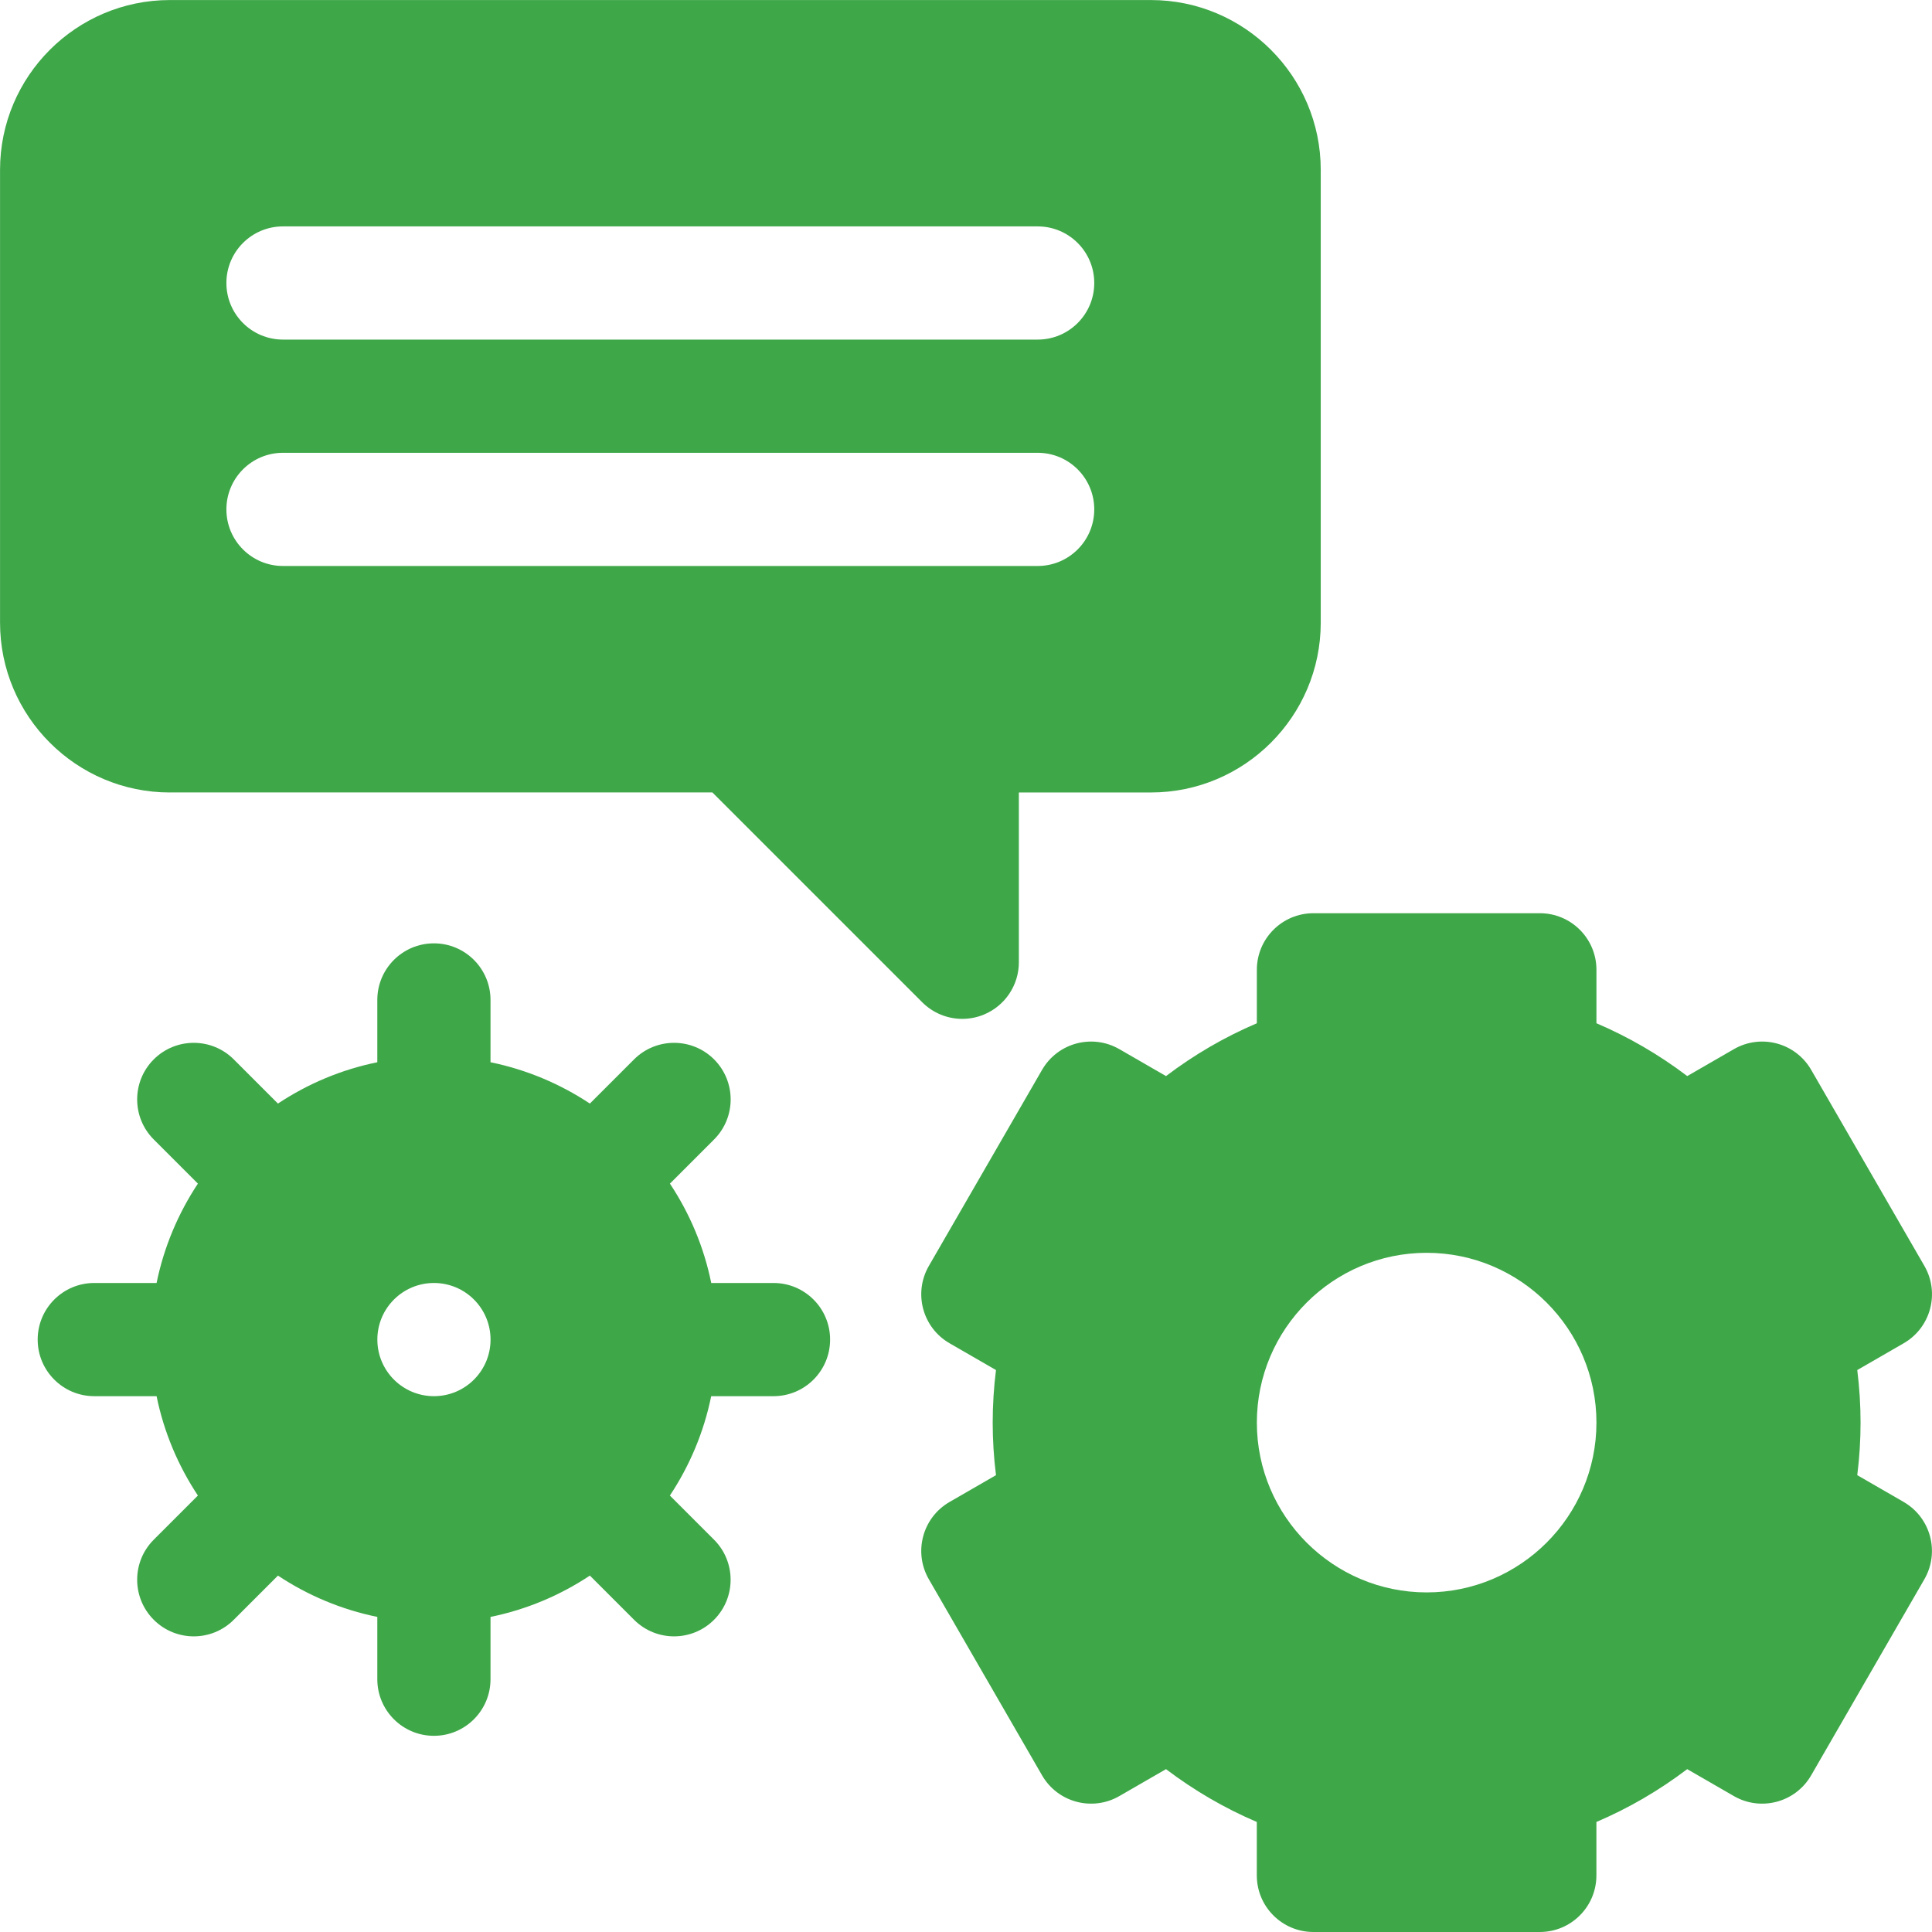 <svg xmlns="http://www.w3.org/2000/svg" fill="none" height="44" viewBox="0 0 44 44" width="44"><g fill="#3ea748"><path d="m3.867 18.047h12.357l4.779 4.779c.247.247.576.378.912.378.166 0 .334-.032.493-.098.482-.2.796-.67.796-1.191v-3.867h3.008c2.132 0 3.867-1.735 3.867-3.867v-10.313c0-2.132-1.735-3.867-3.867-3.867h-22.344c-2.132 0-3.867 1.735-3.867 3.867v10.313c0 2.132 1.735 3.867 3.867 3.867zm2.578-12.891h17.187c.712 0 1.289.577 1.289 1.289 0 .712-.577 1.289-1.289 1.289h-17.187c-.712 0-1.289-.577-1.289-1.289 0-.712.577-1.289 1.289-1.289zm0 5.156h17.187c.712 0 1.289.577 1.289 1.289s-.577 1.289-1.289 1.289h-17.187c-.712 0-1.289-.577-1.289-1.289s.577-1.289 1.289-1.289z"></path><path d="m17.617 29.219h-1.419c-.167-.822-.492-1.587-.941-2.263l1.006-1.006c.503-.503.503-1.32 0-1.823s-1.32-.503-1.823 0l-1.006 1.006c-.676-.448-1.441-.773-2.263-.941v-1.419c0-.712-.577-1.289-1.289-1.289-.712 0-1.289.577-1.289 1.289v1.419c-.822.167-1.586.492-2.263.941l-1.006-1.006c-.503-.503-1.32-.503-1.823 0-.503.503-.503 1.32 0 1.823l1.006 1.006c-.448.676-.773 1.441-.941 2.263h-1.419c-.712 0-1.289.577-1.289 1.289s.577 1.289 1.289 1.289h1.419c.167.822.493 1.587.941 2.263l-1.006 1.006c-.503.503-.503 1.319 0 1.823.252.252.582.378.912.378.33 0 .66-.126.911-.378l1.006-1.006c.676.449 1.441.773 2.263.941v1.419c0 .712.577 1.289 1.289 1.289.712 0 1.289-.577 1.289-1.289v-1.419c.822-.167 1.586-.492 2.263-.941l1.006 1.006c.252.252.582.378.911.378s.66-.126.911-.378c.503-.503.503-1.32 0-1.823l-1.006-1.006c.449-.676.773-1.441.941-2.263h1.419c.712 0 1.289-.577 1.289-1.289s-.577-1.289-1.289-1.289zm-7.734 2.578c-.712 0-1.289-.577-1.289-1.289s.577-1.289 1.289-1.289c.712 0 1.289.577 1.289 1.289s-.577 1.289-1.289 1.289z"></path><path d="m43.355 34.206-1.057-.61c.05-.401.075-.802.075-1.197s-.025-.795-.075-1.197l1.057-.61c.617-.356.828-1.144.472-1.761l-2.578-4.465c-.356-.617-1.144-.828-1.761-.472l-1.062.613c-.643-.488-1.335-.89-2.068-1.203v-1.217c0-.712-.577-1.289-1.289-1.289h-5.156c-.712 0-1.289.577-1.289 1.289v1.217c-.734.313-1.425.715-2.069 1.203l-1.062-.613c-.617-.356-1.405-.145-1.761.472l-2.578 4.465c-.356.617-.145 1.405.472 1.761l1.057.61c-.05.401-.075.801-.075 1.197 0 .395.025.795.075 1.197l-1.057.61c-.617.356-.828 1.144-.472 1.761l2.578 4.465c.356.617 1.144.828 1.761.472l1.062-.613c.644.488 1.335.89 2.068 1.203v1.217c0 .712.577 1.289 1.289 1.289h5.156c.712 0 1.289-.577 1.289-1.289v-1.217c.734-.313 1.425-.715 2.068-1.203l1.062.613c.617.356 1.405.145 1.761-.472l2.578-4.465c.356-.617.145-1.405-.472-1.761zm-10.864 2.06c-2.132 0-3.867-1.735-3.867-3.867 0-2.132 1.735-3.867 3.867-3.867 2.132 0 3.867 1.735 3.867 3.867 0 2.132-1.735 3.867-3.867 3.867z"></path></g></svg>